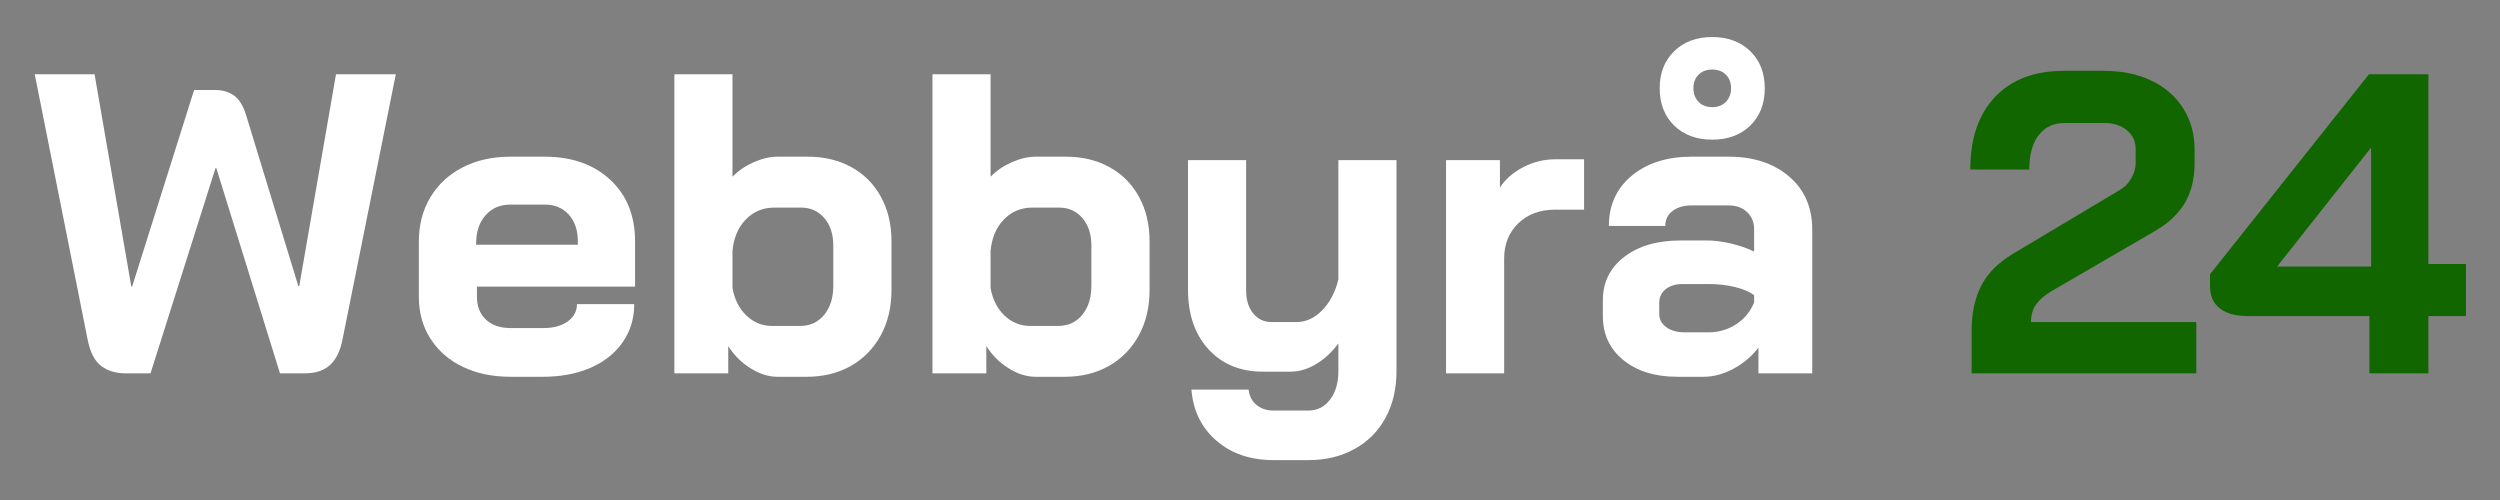 <svg xmlns="http://www.w3.org/2000/svg" width="525" viewBox="0 0 525 105" height="105" version="1.0"><rect x="0" y="0" width="525" height="105" fill="#808080" stroke="none"/><g fill="#FFF"><g><g><path d="M 20.547 0 C 18.516 0 16.812 -0.504 15.438 -1.516 C 14.062 -2.535 13.102 -4.363 12.562 -7 L 1.438 -62.812 L 14 -62.812 L 21.719 -18.219 L 21.891 -18.219 L 34.906 -59.5 L 39.391 -59.5 C 40.891 -59.5 42.191 -59.109 43.297 -58.328 C 44.398 -57.547 45.254 -56.141 45.859 -54.109 L 56.797 -18.312 L 56.984 -18.312 L 64.703 -62.812 L 77.266 -62.812 L 66.047 -7 C 65.566 -4.602 64.68 -2.836 63.391 -1.703 C 62.109 -0.566 60.359 0 58.141 0 L 52.938 0 L 39.578 -43.078 L 39.391 -43.078 L 25.75 0 Z M 20.547 0" transform="translate(5.857 78.404)"/></g></g></g><g fill="#FFF"><g><g><path d="M 22.609 0.719 C 18.836 0.719 15.5 0.016 12.594 -1.391 C 9.695 -2.797 7.441 -4.77 5.828 -7.312 C 4.211 -9.852 3.406 -12.77 3.406 -16.062 L 3.406 -27.641 C 3.406 -31.172 4.211 -34.281 5.828 -36.969 C 7.441 -39.664 9.695 -41.758 12.594 -43.25 C 15.5 -44.75 18.836 -45.5 22.609 -45.5 L 29.797 -45.5 C 35.535 -45.5 40.141 -43.879 43.609 -40.641 C 47.078 -37.41 48.812 -33.109 48.812 -27.734 L 48.812 -18.219 L 15.609 -18.219 L 15.609 -16.062 C 15.609 -14.082 16.234 -12.492 17.484 -11.297 C 18.742 -10.109 20.453 -9.516 22.609 -9.516 L 29.609 -9.516 C 31.703 -9.516 33.391 -9.977 34.672 -10.906 C 35.961 -11.832 36.609 -13.039 36.609 -14.531 L 48.641 -14.531 C 48.641 -11.539 47.832 -8.879 46.219 -6.547 C 44.602 -4.211 42.344 -2.414 39.438 -1.156 C 36.539 0.094 33.207 0.719 29.438 0.719 Z M 36.797 -27.016 L 36.797 -27.734 C 36.797 -30.066 36.164 -31.93 34.906 -33.328 C 33.645 -34.734 31.969 -35.438 29.875 -35.438 L 22.609 -35.438 C 20.453 -35.438 18.719 -34.688 17.406 -33.188 C 16.094 -31.695 15.438 -29.727 15.438 -27.281 L 15.438 -27.016 Z M 36.797 -27.016" transform="translate(84.55 78.404)"/></g></g></g><g fill="#FFF"><g><g><path d="M 26.828 0.719 C 24.973 0.719 23.086 0.117 21.172 -1.078 C 19.266 -2.273 17.711 -3.832 16.516 -5.75 L 16.516 0 L 5.203 0 L 5.203 -62.812 L 17.406 -62.812 L 17.406 -41.281 C 18.602 -42.531 20.082 -43.547 21.844 -44.328 C 23.613 -45.109 25.305 -45.5 26.922 -45.5 L 33.203 -45.5 C 36.672 -45.5 39.734 -44.766 42.391 -43.297 C 45.055 -41.828 47.125 -39.742 48.594 -37.047 C 50.062 -34.359 50.797 -31.254 50.797 -27.734 L 50.797 -17.5 C 50.797 -13.906 50.047 -10.734 48.547 -7.984 C 47.047 -5.234 44.953 -3.094 42.266 -1.562 C 39.578 -0.039 36.492 0.719 33.016 0.719 Z M 31.594 -9.953 C 33.688 -9.953 35.375 -10.727 36.656 -12.281 C 37.938 -13.844 38.578 -15.879 38.578 -18.391 L 38.578 -26.828 C 38.578 -29.223 37.945 -31.148 36.688 -32.609 C 35.438 -34.078 33.797 -34.812 31.766 -34.812 L 26.203 -34.812 C 23.805 -34.812 21.801 -33.973 20.188 -32.297 C 18.57 -30.629 17.645 -28.414 17.406 -25.656 L 17.406 -17.953 C 17.82 -15.555 18.789 -13.625 20.312 -12.156 C 21.844 -10.688 23.656 -9.953 25.75 -9.953 Z M 31.594 -9.953" transform="translate(136.415 78.404)"/></g></g></g><g fill="#FFF"><g><g><path d="M 26.828 0.719 C 24.973 0.719 23.086 0.117 21.172 -1.078 C 19.266 -2.273 17.711 -3.832 16.516 -5.75 L 16.516 0 L 5.203 0 L 5.203 -62.812 L 17.406 -62.812 L 17.406 -41.281 C 18.602 -42.531 20.082 -43.547 21.844 -44.328 C 23.613 -45.109 25.305 -45.5 26.922 -45.5 L 33.203 -45.5 C 36.672 -45.5 39.734 -44.766 42.391 -43.297 C 45.055 -41.828 47.125 -39.742 48.594 -37.047 C 50.062 -34.359 50.797 -31.254 50.797 -27.734 L 50.797 -17.5 C 50.797 -13.906 50.047 -10.734 48.547 -7.984 C 47.047 -5.234 44.953 -3.094 42.266 -1.562 C 39.578 -0.039 36.492 0.719 33.016 0.719 Z M 31.594 -9.953 C 33.688 -9.953 35.375 -10.727 36.656 -12.281 C 37.938 -13.844 38.578 -15.879 38.578 -18.391 L 38.578 -26.828 C 38.578 -29.223 37.945 -31.148 36.688 -32.609 C 35.438 -34.078 33.797 -34.812 31.766 -34.812 L 26.203 -34.812 C 23.805 -34.812 21.801 -33.973 20.188 -32.297 C 18.57 -30.629 17.645 -28.414 17.406 -25.656 L 17.406 -17.953 C 17.82 -15.555 18.789 -13.625 20.312 -12.156 C 21.844 -10.688 23.656 -9.953 25.75 -9.953 Z M 31.594 -9.953" transform="translate(190.612 78.404)"/></g></g></g><g fill="#FFF"><g><g><path d="M 22.609 18.219 C 17.766 18.219 13.77 16.852 10.625 14.125 C 7.488 11.406 5.742 7.832 5.391 3.406 L 17.406 3.406 C 17.531 4.727 18.066 5.789 19.016 6.594 C 19.973 7.406 21.172 7.812 22.609 7.812 L 29.969 7.812 C 31.82 7.812 33.332 7.047 34.5 5.516 C 35.664 3.992 36.25 2.004 36.25 -0.453 L 36.25 -6.281 C 34.875 -4.426 33.301 -2.973 31.531 -1.922 C 29.77 -0.879 28.023 -0.359 26.297 -0.359 L 20.375 -0.359 C 15.645 -0.359 11.844 -1.926 8.969 -5.062 C 6.102 -8.207 4.672 -12.383 4.672 -17.594 L 4.672 -44.781 L 16.875 -44.781 L 16.875 -17.406 C 16.875 -15.438 17.363 -13.836 18.344 -12.609 C 19.332 -11.379 20.633 -10.766 22.25 -10.766 L 27.453 -10.766 C 29.43 -10.766 31.227 -11.586 32.844 -13.234 C 34.457 -14.879 35.594 -17.047 36.25 -19.734 L 36.25 -44.781 L 48.453 -44.781 L 48.453 -0.453 C 48.453 3.254 47.688 6.516 46.156 9.328 C 44.633 12.141 42.469 14.32 39.656 15.875 C 36.844 17.438 33.613 18.219 29.969 18.219 Z M 22.609 18.219" transform="translate(244.809 78.404)"/></g></g></g><g fill="#FFF"><g><g><path d="M 5.203 -44.781 L 16.516 -44.781 L 16.516 -39.031 C 17.648 -40.77 19.281 -42.191 21.406 -43.297 C 23.531 -44.398 25.758 -44.953 28.094 -44.953 L 34.188 -44.953 L 34.188 -34.375 L 28.094 -34.375 C 24.914 -34.375 22.336 -33.414 20.359 -31.5 C 18.391 -29.582 17.406 -27.129 17.406 -24.141 L 17.406 0 L 5.203 0 Z M 5.203 -44.781" transform="translate(298.468 78.404)"/></g></g></g><g fill="#FFF"><g><g><path d="M 19.375 0.719 C 14.719 0.719 10.953 -0.445 8.078 -2.781 C 5.203 -5.113 3.766 -8.195 3.766 -12.031 L 3.766 -15.344 C 3.766 -19.113 5.258 -22.148 8.25 -24.453 C 11.25 -26.754 15.195 -27.906 20.094 -27.906 L 25.578 -27.906 C 27.129 -27.906 28.801 -27.695 30.594 -27.281 C 32.395 -26.863 34.039 -26.297 35.531 -25.578 L 35.531 -30.234 C 35.531 -31.734 35.035 -32.945 34.047 -33.875 C 33.066 -34.801 31.77 -35.266 30.156 -35.266 L 22.438 -35.266 C 20.758 -35.266 19.41 -34.875 18.391 -34.094 C 17.379 -33.32 16.875 -32.273 16.875 -30.953 L 5.031 -30.953 C 5.031 -35.328 6.629 -38.844 9.828 -41.5 C 13.023 -44.164 17.227 -45.5 22.438 -45.5 L 30.156 -45.5 C 35.414 -45.5 39.66 -44.109 42.891 -41.328 C 46.117 -38.547 47.734 -34.848 47.734 -30.234 L 47.734 0 L 36.438 0 L 36.438 -5.391 C 35 -3.535 33.234 -2.051 31.141 -0.938 C 29.047 0.164 26.984 0.719 24.953 0.719 Z M 25.844 -8.609 C 28.051 -8.609 30.023 -9.176 31.766 -10.312 C 33.504 -11.457 34.758 -12.984 35.531 -14.891 L 35.531 -16.422 C 34.57 -17.141 33.238 -17.707 31.531 -18.125 C 29.832 -18.539 28.023 -18.75 26.109 -18.75 L 20.453 -18.75 C 19.023 -18.75 17.859 -18.391 16.953 -17.672 C 16.055 -16.953 15.609 -16 15.609 -14.812 L 15.609 -12.469 C 15.609 -11.332 16.102 -10.406 17.094 -9.688 C 18.082 -8.969 19.383 -8.609 21 -8.609 Z M 26.734 -49.078 C 23.441 -49.078 20.781 -50.062 18.75 -52.031 C 16.719 -54.008 15.703 -56.617 15.703 -59.859 C 15.703 -63.086 16.719 -65.688 18.75 -67.656 C 20.781 -69.633 23.441 -70.625 26.734 -70.625 C 30.023 -70.625 32.688 -69.633 34.719 -67.656 C 36.75 -65.688 37.766 -63.086 37.766 -59.859 C 37.766 -56.617 36.75 -54.008 34.719 -52.031 C 32.688 -50.062 30.023 -49.078 26.734 -49.078 Z M 26.734 -55.906 C 27.93 -55.906 28.891 -56.273 29.609 -57.016 C 30.328 -57.766 30.688 -58.711 30.688 -59.859 C 30.688 -61.047 30.328 -62 29.609 -62.719 C 28.891 -63.438 27.93 -63.797 26.734 -63.797 C 25.535 -63.797 24.578 -63.438 23.859 -62.719 C 23.141 -62 22.781 -61.047 22.781 -59.859 C 22.781 -58.711 23.141 -57.766 23.859 -57.016 C 24.578 -56.273 25.535 -55.906 26.734 -55.906 Z M 26.734 -55.906" transform="translate(332.834 78.404)"/></g></g></g><g fill="#126600"><g><g><path d="M 2.969 -8.969 C 2.969 -12.562 3.625 -15.672 4.938 -18.297 C 6.25 -20.93 8.492 -23.207 11.672 -25.125 L 33.922 -38.406 C 34.992 -39 35.844 -39.832 36.469 -40.906 C 37.102 -41.988 37.422 -43.07 37.422 -44.156 L 37.422 -47.016 C 37.422 -48.691 36.805 -50.035 35.578 -51.047 C 34.348 -52.066 32.75 -52.578 30.781 -52.578 L 22.516 -52.578 C 20.191 -52.578 18.367 -51.723 17.047 -50.016 C 15.734 -48.316 15.078 -45.91 15.078 -42.797 L 2.688 -42.797 C 2.688 -49.316 4.422 -54.398 7.891 -58.047 C 11.359 -61.703 16.176 -63.531 22.344 -63.531 L 30.781 -63.531 C 34.551 -63.531 37.867 -62.844 40.734 -61.469 C 43.609 -60.094 45.836 -58.145 47.422 -55.625 C 49.004 -53.113 49.797 -50.242 49.797 -47.016 L 49.797 -44.156 C 49.797 -40.914 49.125 -38.145 47.781 -35.844 C 46.438 -33.539 44.328 -31.551 41.453 -29.875 L 19.828 -17.312 C 18.391 -16.477 17.297 -15.551 16.547 -14.531 C 15.805 -13.52 15.438 -12.266 15.438 -10.766 L 50.156 -10.766 L 50.156 0 L 2.969 0 Z M 2.969 -8.969" transform="translate(411.07 78.404)"/></g></g></g><g fill="#126600"><g><g><path d="M 34.188 -12.031 L 8.609 -12.031 C 6.098 -12.031 4.156 -12.566 2.781 -13.641 C 1.406 -14.711 0.719 -16.27 0.719 -18.312 L 0.719 -20.812 L 34.094 -62.812 L 46.578 -62.812 L 46.578 -22.969 L 54.469 -22.969 L 54.469 -12.031 L 46.578 -12.031 L 46.578 0 L 34.188 0 Z M 34.547 -22.438 L 34.547 -47.297 L 34.453 -47.297 L 14.812 -22.438 Z M 34.547 -22.438" transform="translate(463.384 78.404)"/></g></g></g></svg>